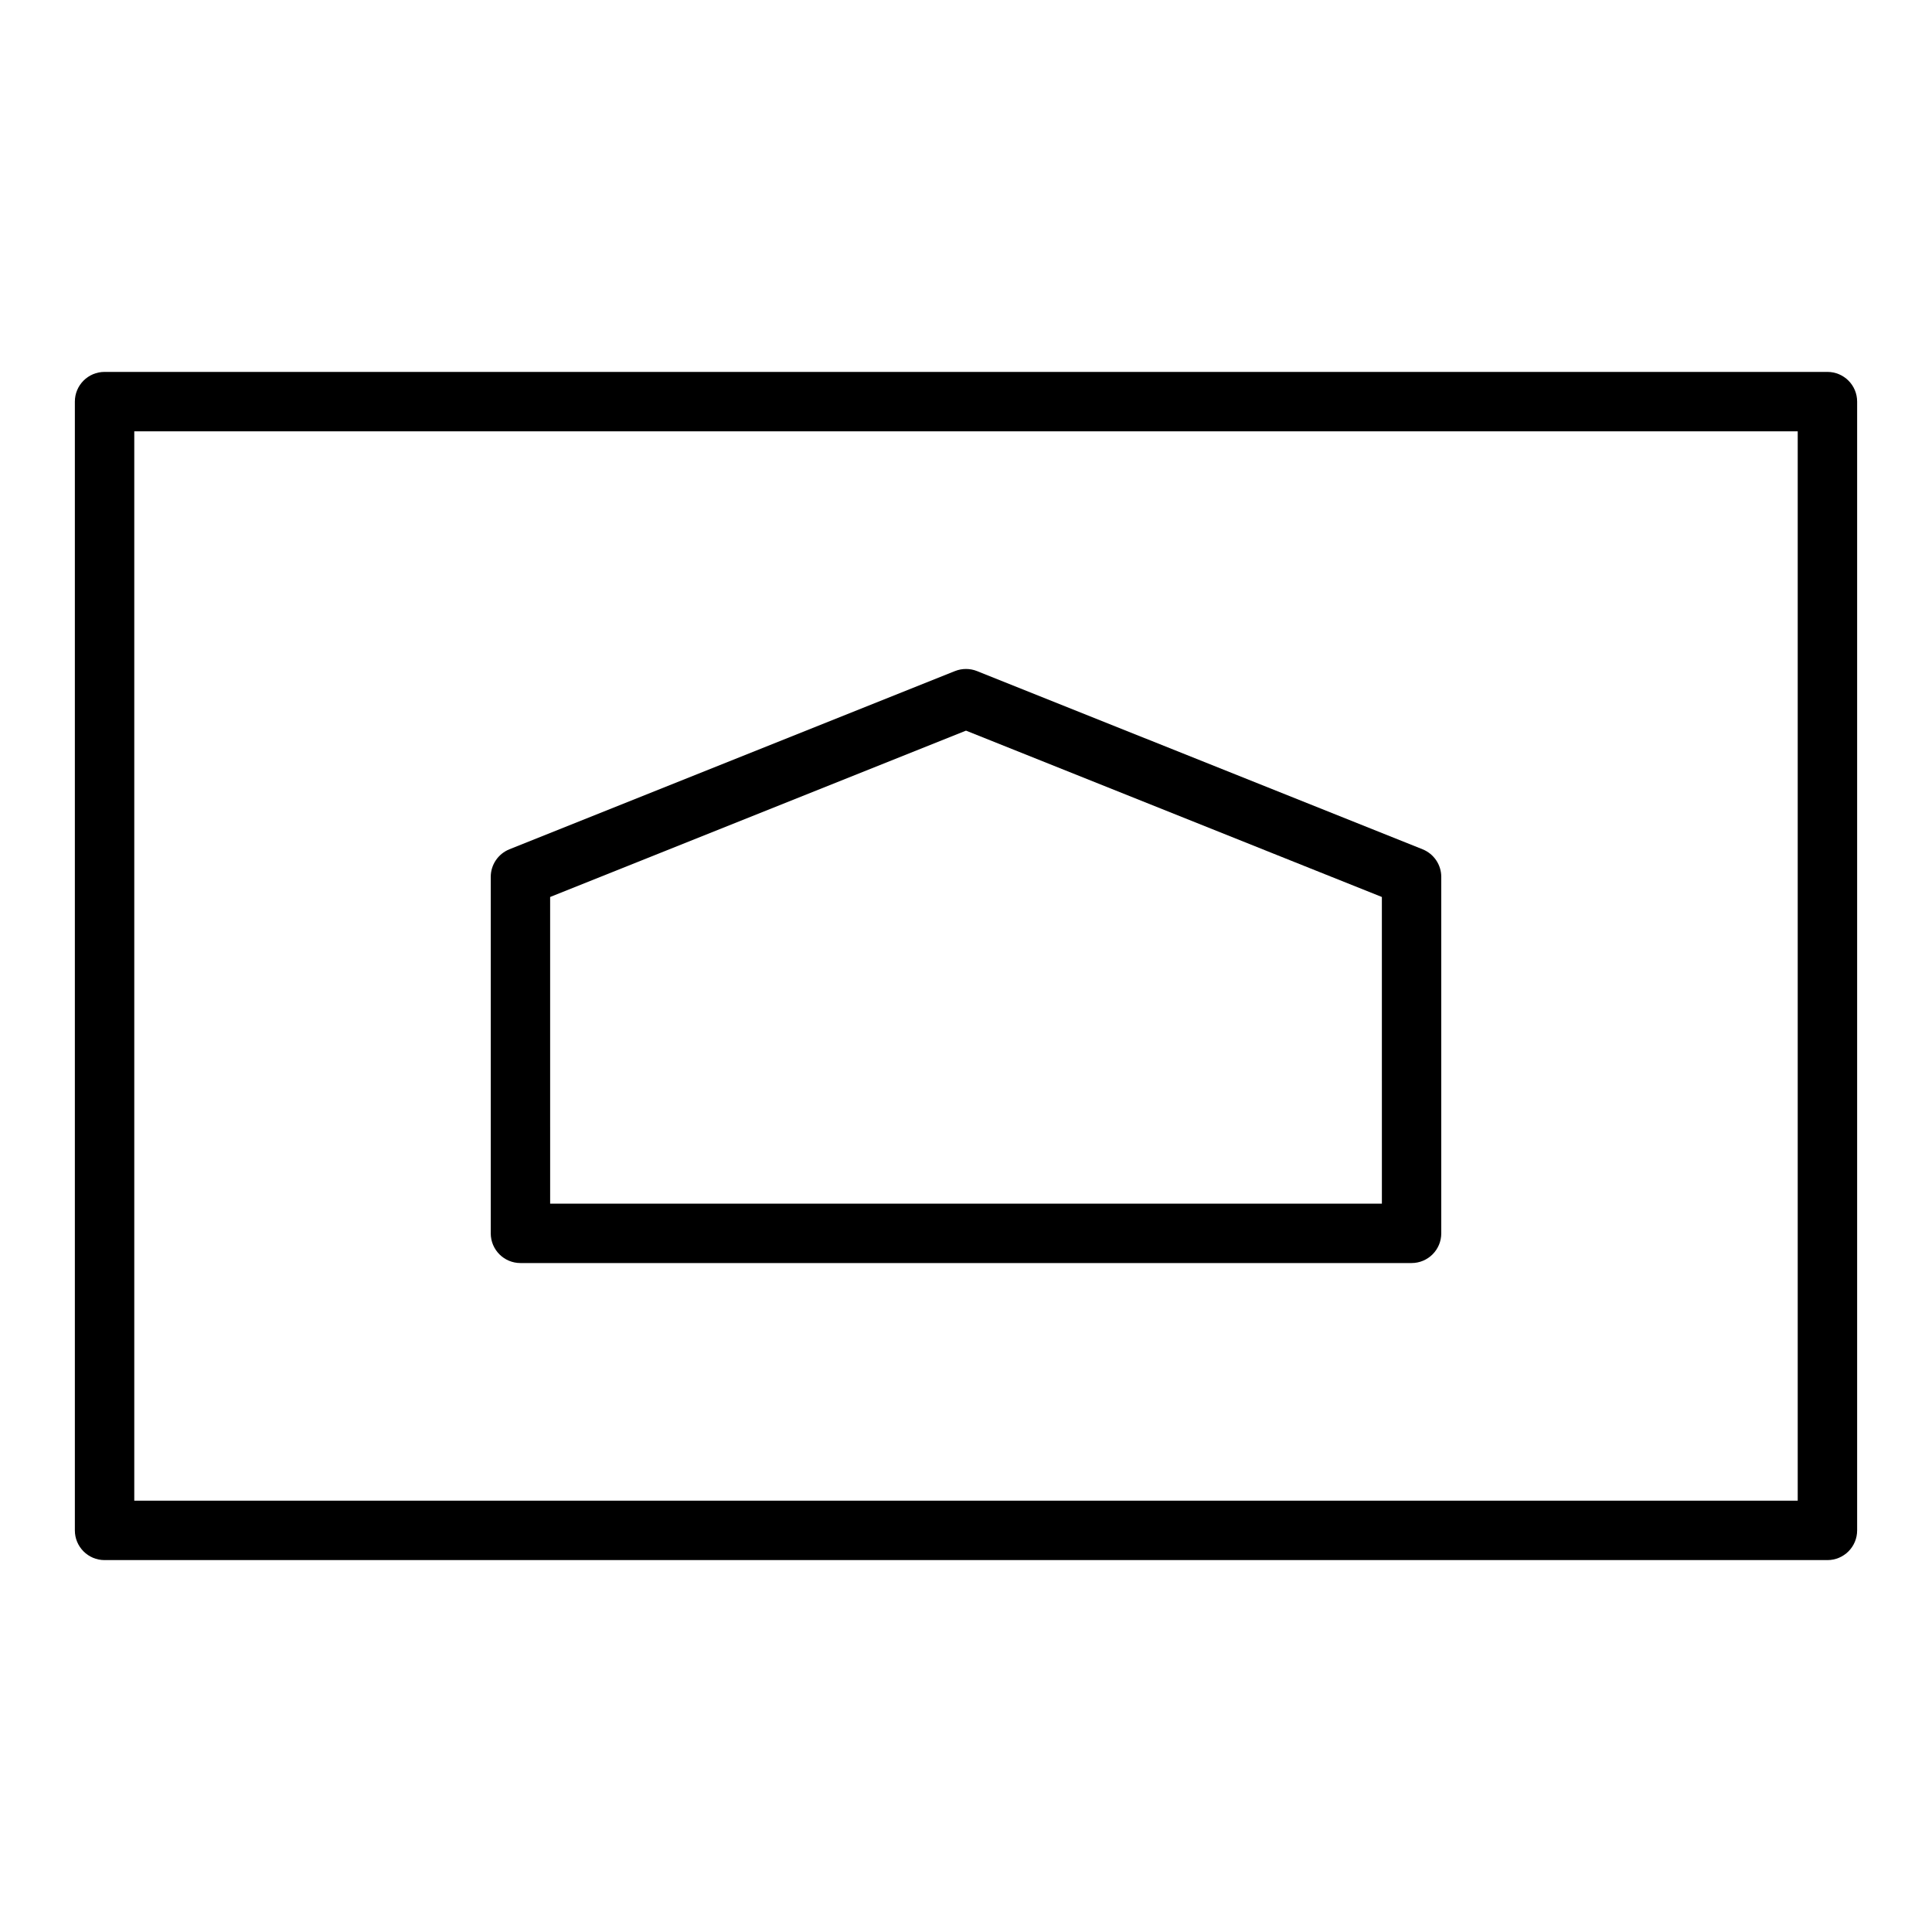 <?xml version="1.0" encoding="UTF-8"?>
<!-- Uploaded to: SVG Repo, www.svgrepo.com, Generator: SVG Repo Mixer Tools -->
<svg fill="#000000" width="800px" height="800px" version="1.1" viewBox="144 144 512 512" xmlns="http://www.w3.org/2000/svg">
 <g>
  <path d="m628.29 242.56h-456.58c-4.352 0-7.871 3.527-7.871 7.871v299.14c0 4.344 3.519 7.871 7.871 7.871h456.58c4.352 0 7.871-3.527 7.871-7.871v-299.14c0-4.344-3.519-7.871-7.871-7.871zm-7.875 299.14h-440.83v-283.39h440.83z"/>
  <path d="m281.92 478.72h236.16c4.352 0 7.871-3.527 7.871-7.871v-94.465c0-3.219-1.961-6.109-4.953-7.312l-118.08-47.23c-1.875-0.746-3.969-0.746-5.84 0l-118.08 47.23c-2.984 1.203-4.945 4.094-4.945 7.312v94.465c0 4.344 3.519 7.871 7.871 7.871zm7.871-97.008 110.21-44.082 110.21 44.082 0.004 81.266h-220.42z"/>
 </g>
</svg>
